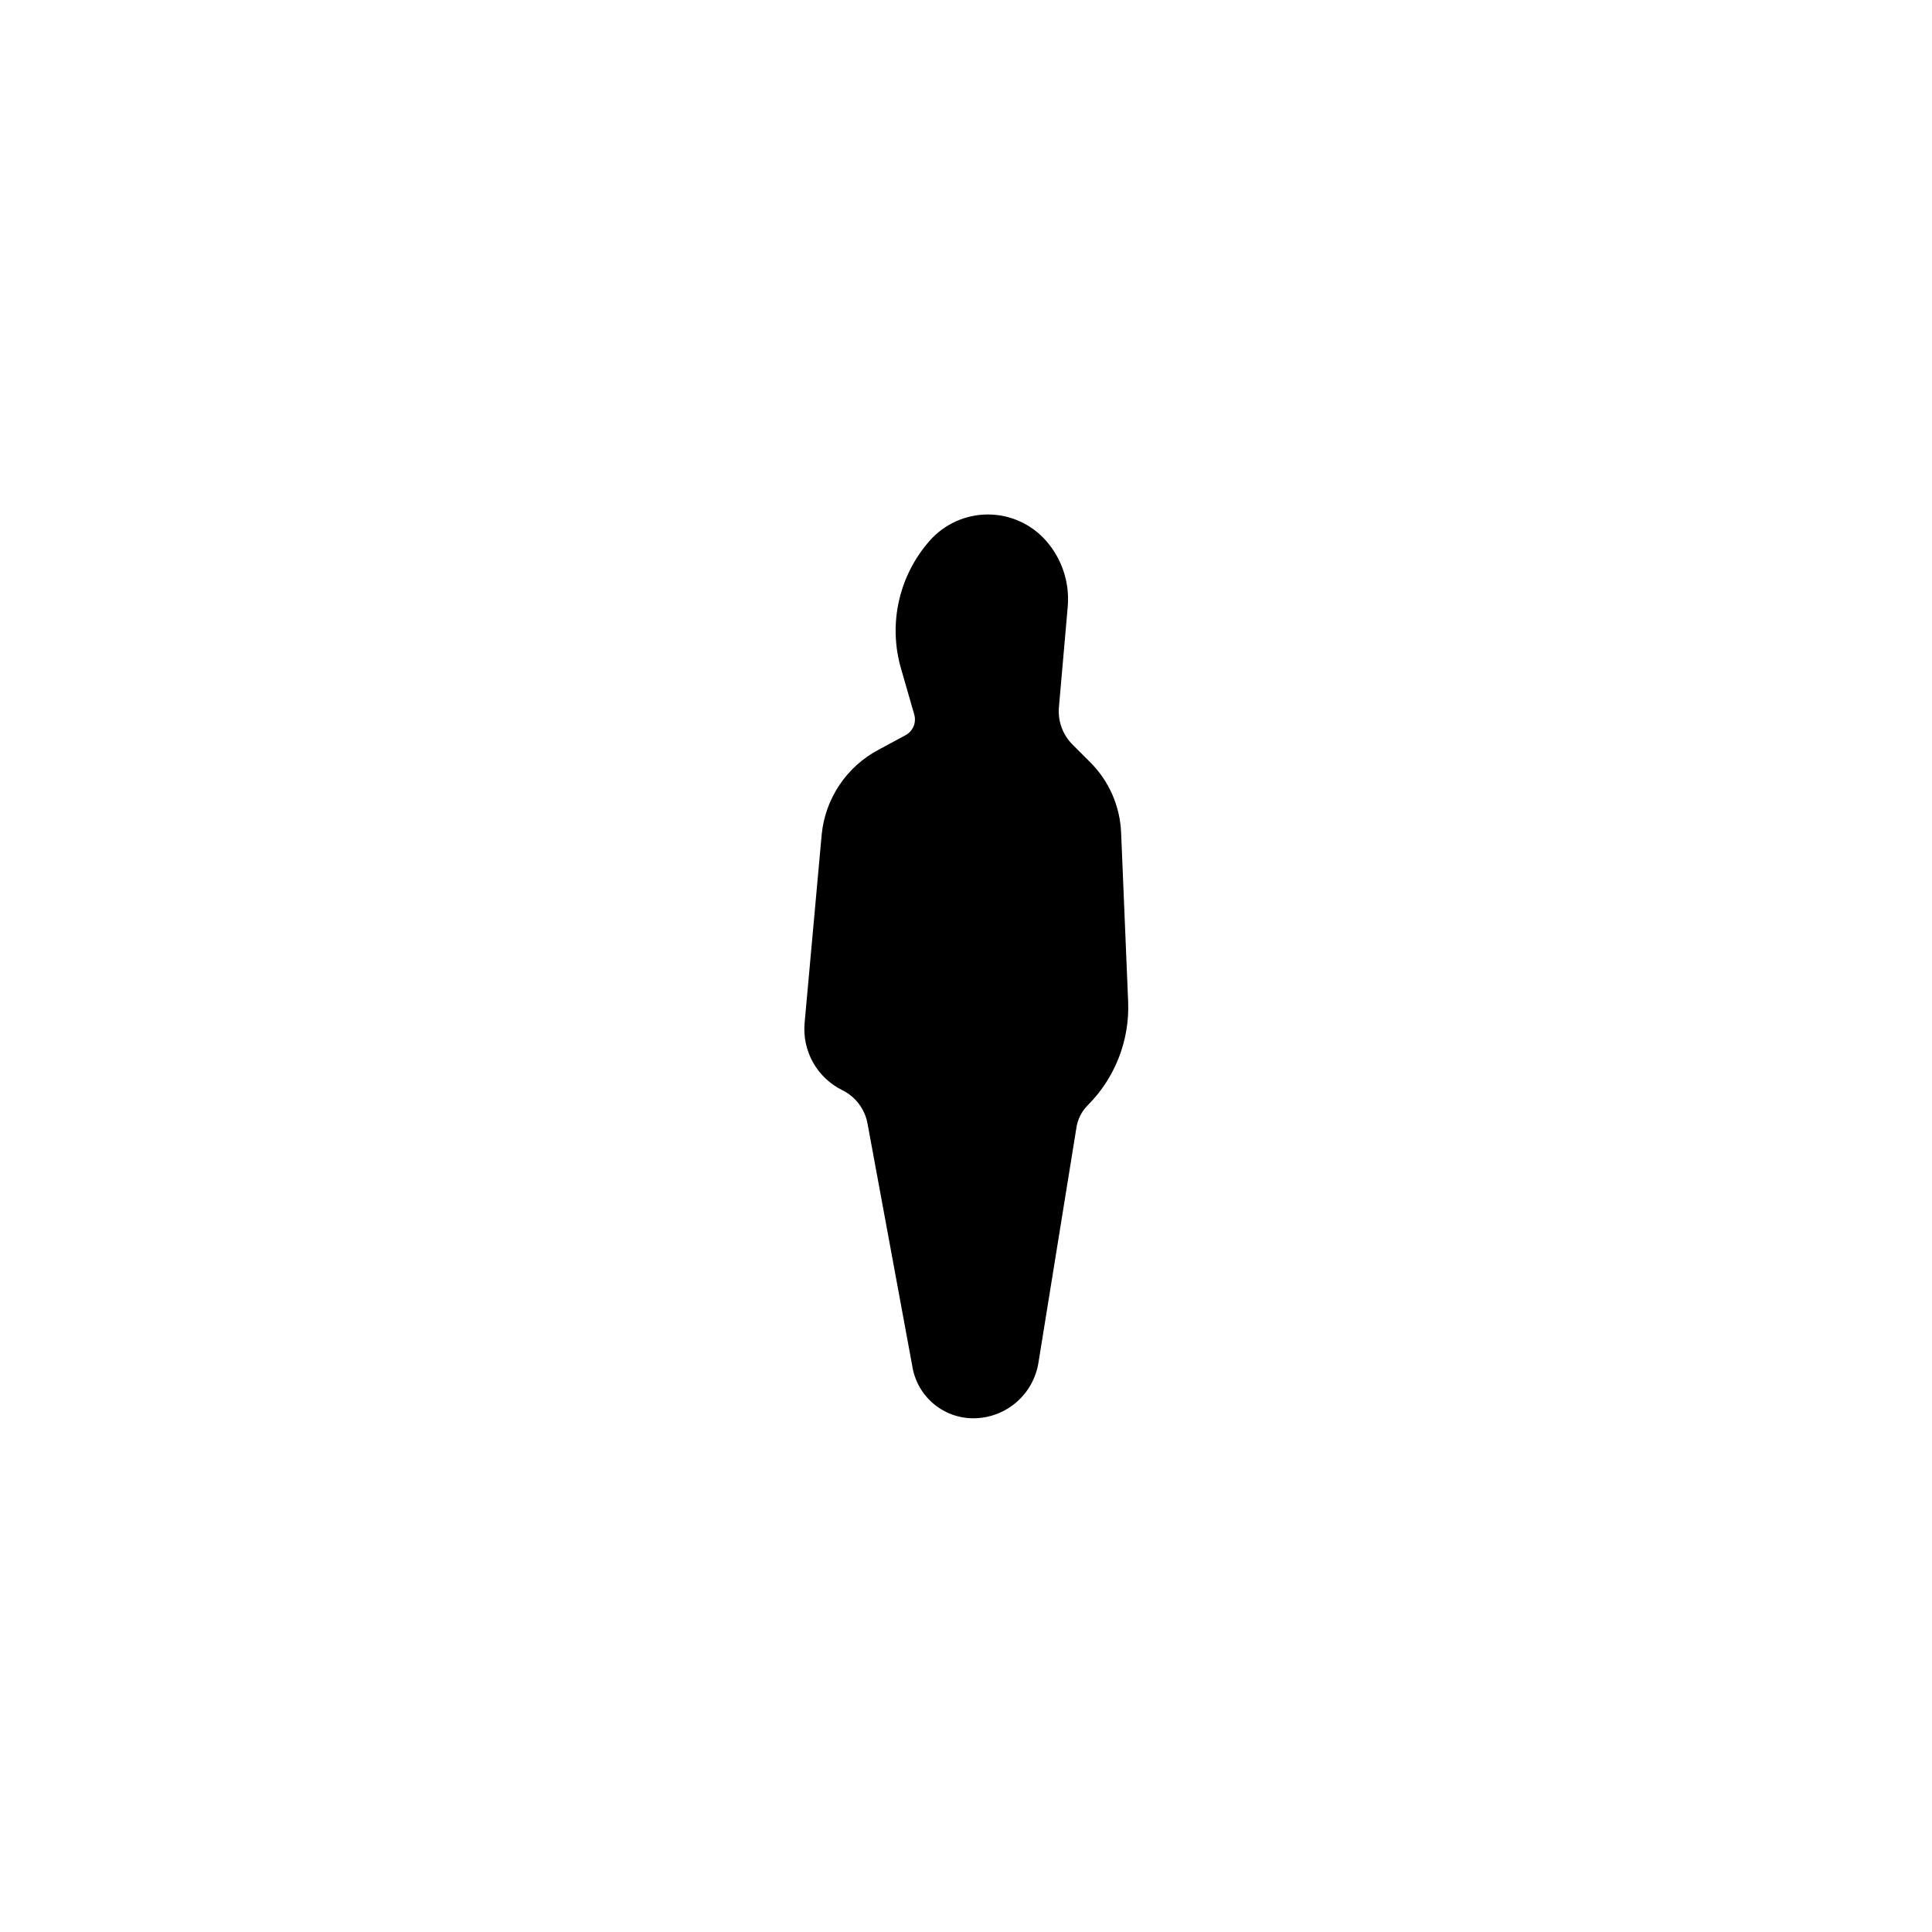 <?xml version="1.0" encoding="UTF-8"?>
<!-- Uploaded to: ICON Repo, www.iconrepo.com, Generator: ICON Repo Mixer Tools -->
<svg fill="#000000" width="800px" height="800px" version="1.1" viewBox="144 144 512 512" xmlns="http://www.w3.org/2000/svg">
 <path d="m441.11 364.73c-0.27-7.035-3.184-13.711-8.16-18.691l-4.684-4.684h-0.004c-2.66-2.644-3.992-6.344-3.625-10.078l2.316-26.449c0.57-6.406-1.527-12.77-5.793-17.582-3.902-4.391-9.496-6.902-15.367-6.902-5.875 0-11.465 2.512-15.367 6.902-8.195 9.242-11.086 22.039-7.656 33.906l3.527 12.242h-0.004c0.598 2.133-0.367 4.391-2.316 5.441l-7.106 3.828h0.004c-8.496 4.477-14.172 12.918-15.117 22.473l-4.531 49.977c-0.328 3.644 0.461 7.301 2.258 10.484 1.801 3.188 4.527 5.75 7.816 7.352 3.461 1.738 5.906 5.004 6.602 8.816l11.941 64.688h-0.004c0.711 3.856 2.777 7.324 5.828 9.785 3.051 2.457 6.883 3.742 10.801 3.617 4.062-0.125 7.957-1.664 11.008-4.348 3.055-2.684 5.074-6.352 5.719-10.363l10.078-62.371h-0.004c0.355-2.215 1.395-4.258 2.973-5.844 7.242-7.242 11.133-17.176 10.73-27.41z"/>
</svg>